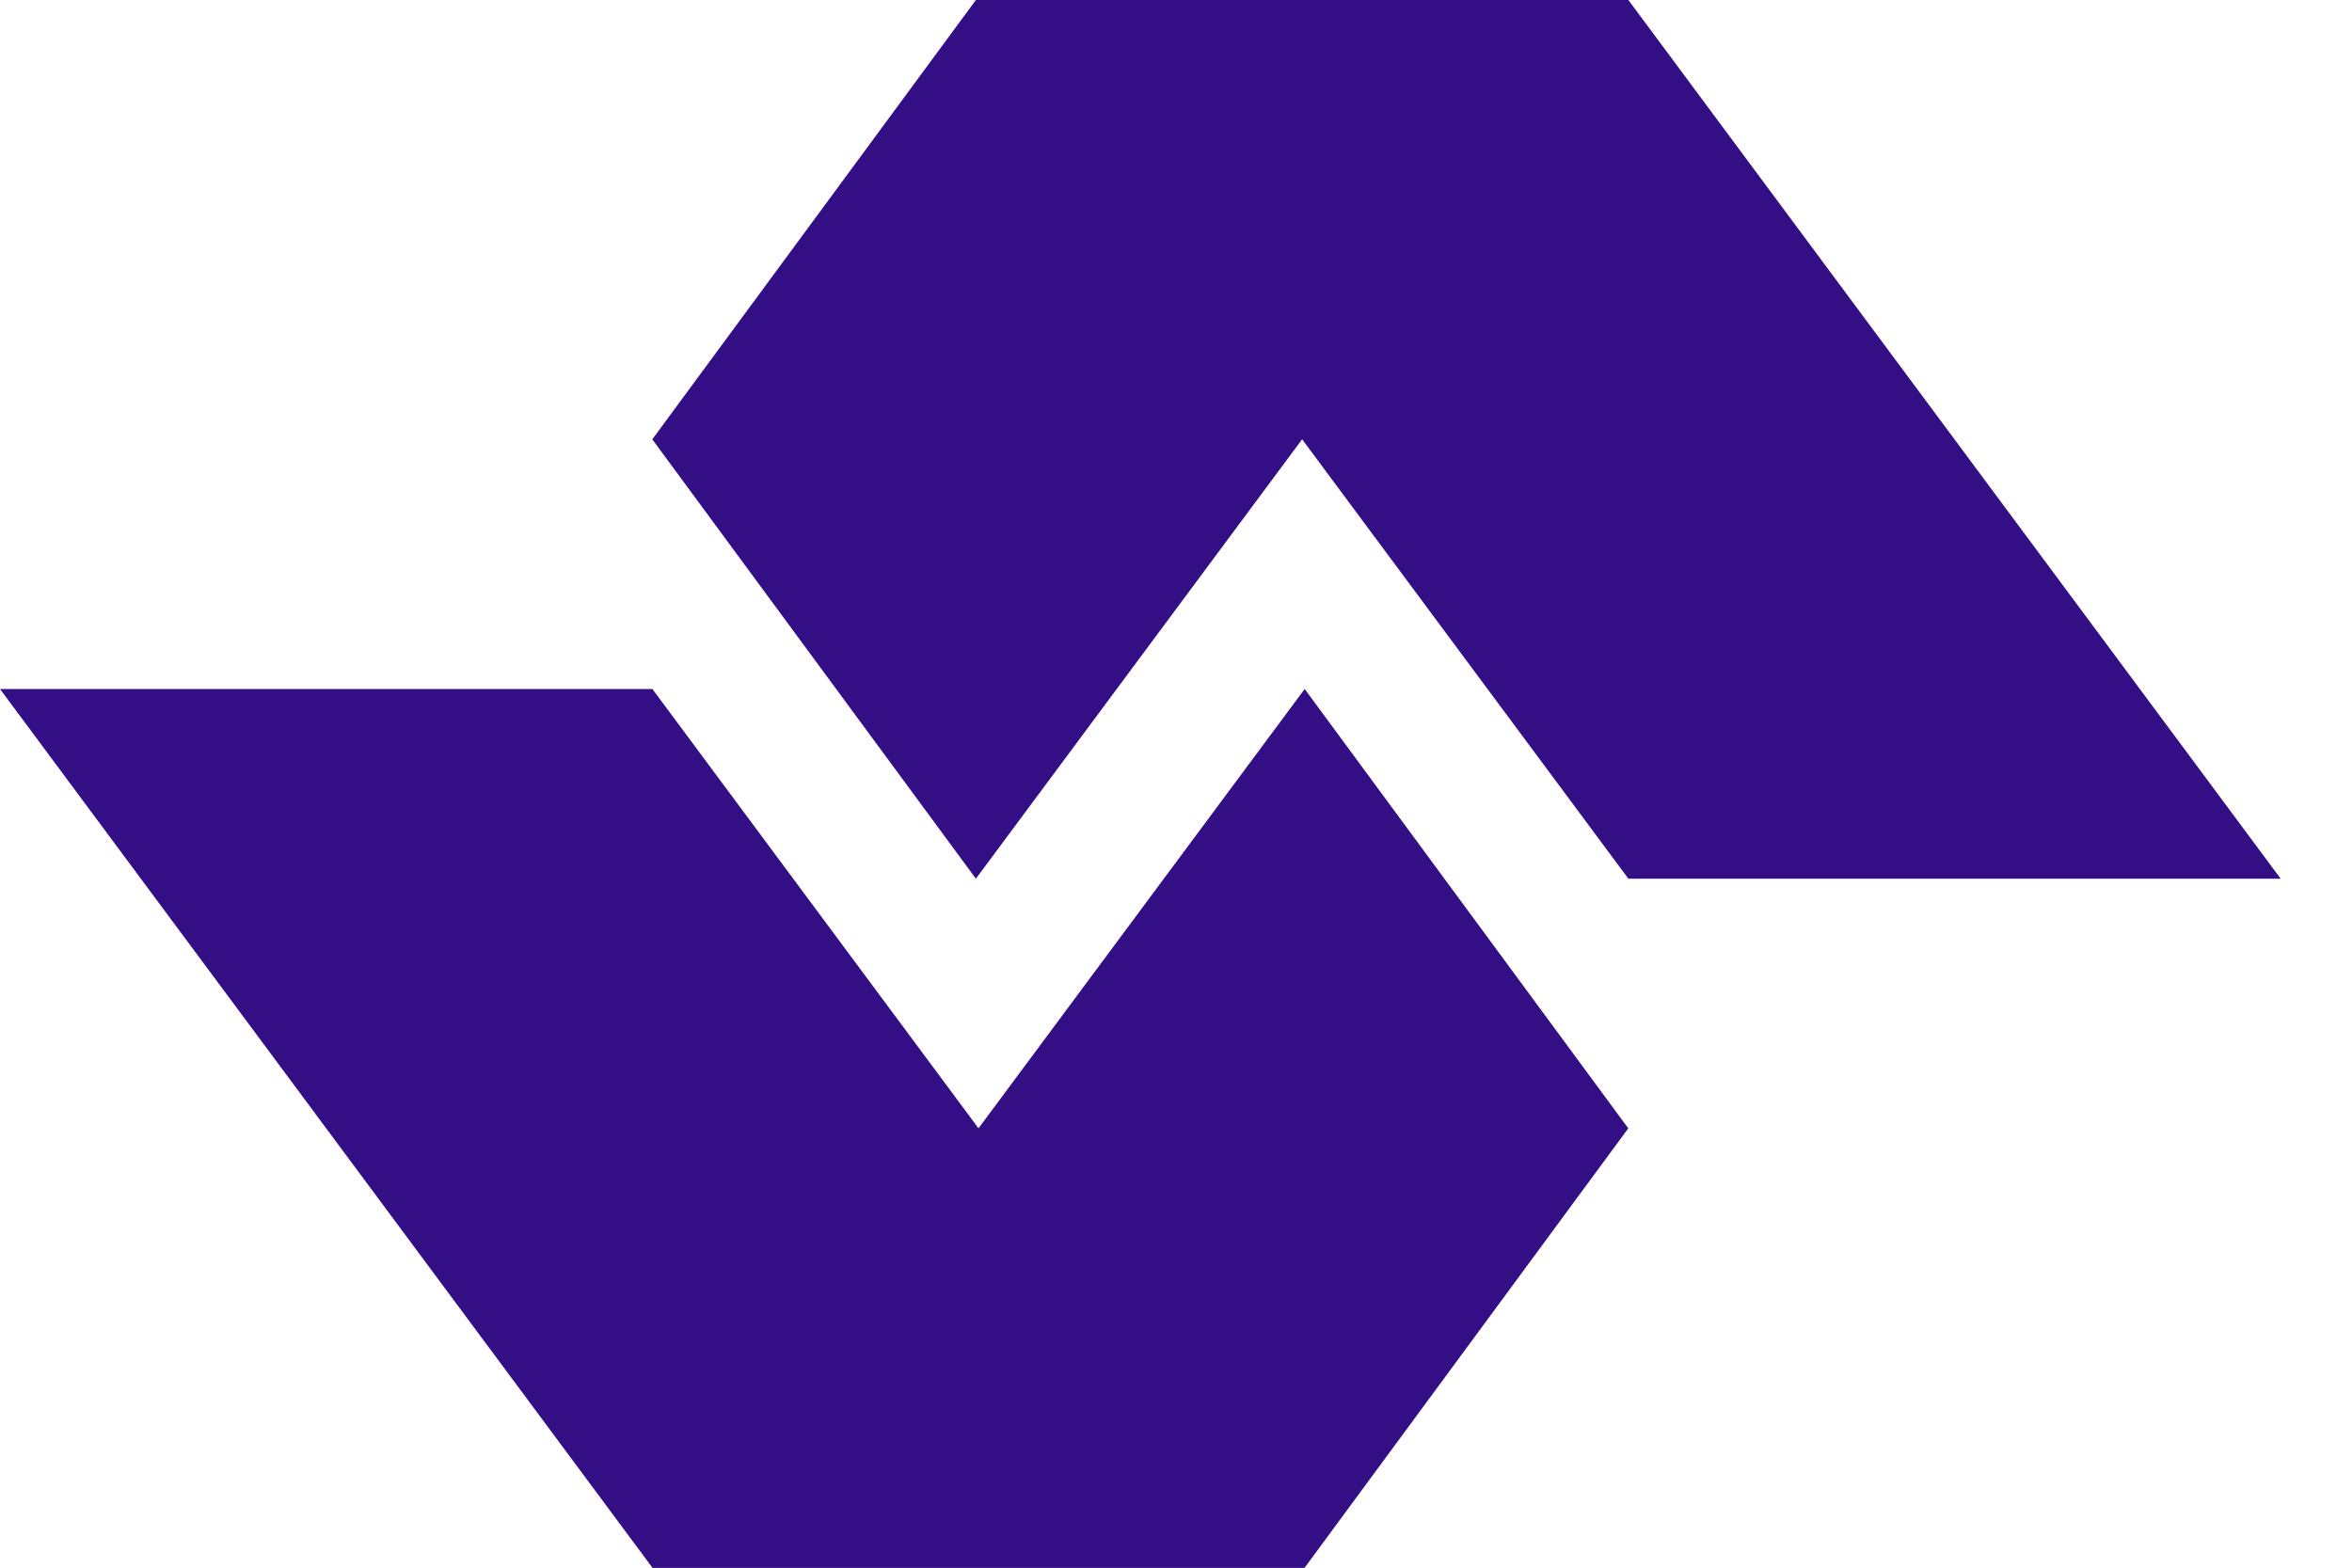 <svg width="24" height="16" viewBox="0 0 24 16" fill="none" xmlns="http://www.w3.org/2000/svg">
<path d="M23.272 8.968L16.616 0H9.959L16.616 8.968H23.272Z" fill="#340E85"/>
<path d="M6.656 4.484L9.958 0H16.615L9.958 8.968L6.656 4.484Z" fill="#340E85"/>
<path d="M0 7.032L6.657 16H13.313L6.657 7.032H0Z" fill="#340E85"/>
<path d="M16.615 11.516L13.313 16H6.656L13.313 7.032L16.615 11.516Z" fill="#340E85"/>
</svg>
